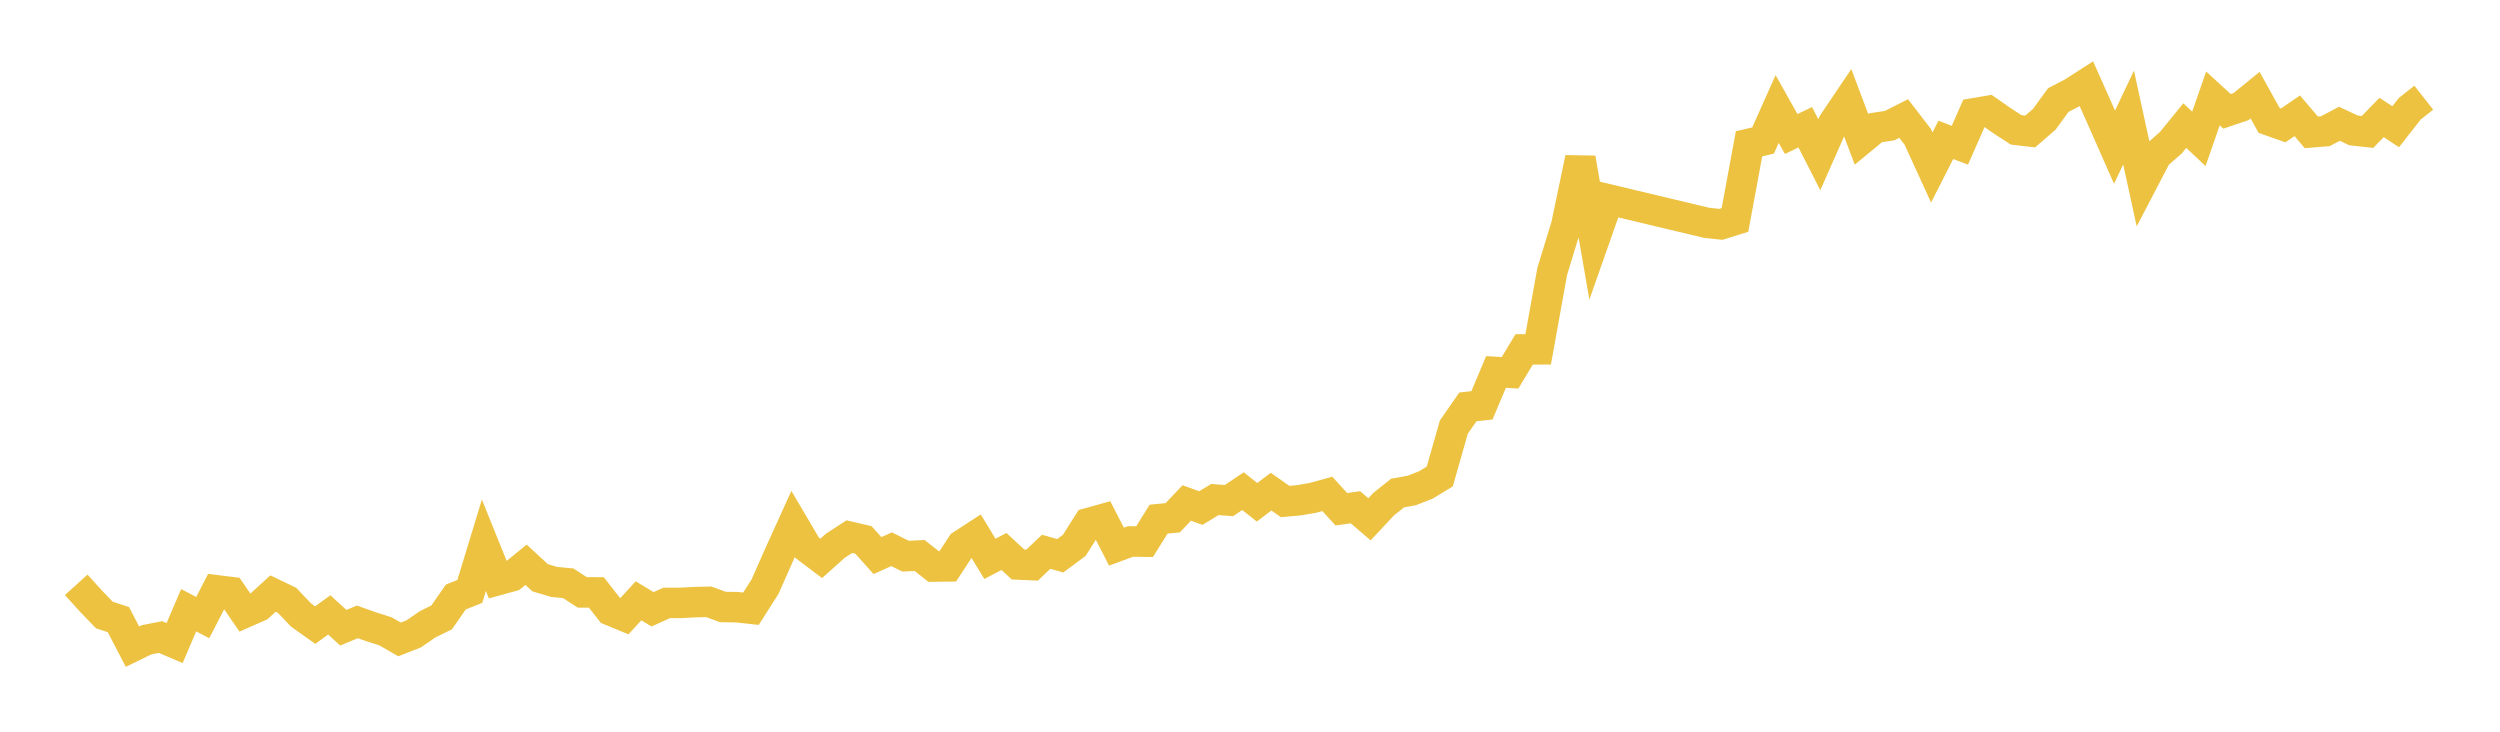 <svg width="164" height="48" xmlns="http://www.w3.org/2000/svg" xmlns:xlink="http://www.w3.org/1999/xlink"><path fill="none" stroke="rgb(237,194,64)" stroke-width="2" d="M5,38.364L5.922,39.384L6.844,40.344L7.766,40.647L8.689,42.419L9.611,41.97L10.533,41.79L11.455,42.184L12.377,40.03L13.299,40.515L14.222,38.724L15.144,38.838L16.066,40.185L16.988,39.778L17.91,38.938L18.832,39.382L19.754,40.352L20.677,41.007L21.599,40.338L22.521,41.18L23.443,40.795L24.365,41.123L25.287,41.415L26.21,41.946L27.132,41.585L28.054,40.954L28.976,40.499L29.898,39.166L30.82,38.797L31.743,35.769L32.665,38.055L33.587,37.8L34.509,37.048L35.431,37.899L36.353,38.175L37.275,38.263L38.198,38.861L39.12,38.862L40.042,40.041L40.964,40.421L41.886,39.413L42.808,39.969L43.731,39.551L44.653,39.549L45.575,39.501L46.497,39.478L47.419,39.819L48.341,39.833L49.263,39.933L50.186,38.485L51.108,36.4L52.03,34.368L52.952,35.933L53.874,36.629L54.796,35.803L55.719,35.204L56.641,35.418L57.563,36.447L58.485,36.03L59.407,36.485L60.329,36.441L61.251,37.167L62.174,37.155L63.096,35.744L64.018,35.146L64.94,36.66L65.862,36.178L66.784,37.032L67.707,37.072L68.629,36.196L69.551,36.459L70.473,35.774L71.395,34.317L72.317,34.061L73.24,35.86L74.162,35.52L75.084,35.533L76.006,34.054L76.928,33.966L77.85,32.995L78.772,33.329L79.695,32.771L80.617,32.84L81.539,32.219L82.461,32.95L83.383,32.252L84.305,32.9L85.228,32.816L86.15,32.654L87.072,32.399L87.994,33.407L88.916,33.275L89.838,34.065L90.76,33.08L91.683,32.341L92.605,32.177L93.527,31.817L94.449,31.258L95.371,28.019L96.293,26.692L97.216,26.59L98.138,24.4L99.06,24.455L99.982,22.922L100.904,22.917L101.826,17.801L102.749,14.789L103.671,10.377L104.593,15.701L105.515,13.08L111.97,14.62L112.892,14.717L113.814,14.429L114.737,9.434L115.659,9.217L116.581,7.151L117.503,8.791L118.425,8.346L119.347,10.152L120.269,8.065L121.192,6.696L122.114,9.142L123.036,8.382L123.958,8.241L124.88,7.774L125.802,8.973L126.725,10.988L127.647,9.174L128.569,9.527L129.491,7.432L130.413,7.275L131.335,7.919L132.257,8.519L133.18,8.626L134.102,7.829L135.024,6.564L135.946,6.085L136.868,5.494L137.79,7.563L138.713,9.653L139.635,7.71L140.557,11.943L141.479,10.175L142.401,9.371L143.323,8.241L144.246,9.108L145.168,6.457L146.09,7.304L147.012,6.993L147.934,6.244L148.856,7.901L149.778,8.226L150.701,7.596L151.623,8.683L152.545,8.607L153.467,8.119L154.389,8.554L155.311,8.655L156.234,7.705L157.156,8.315L158.078,7.136L159,6.408"></path></svg>